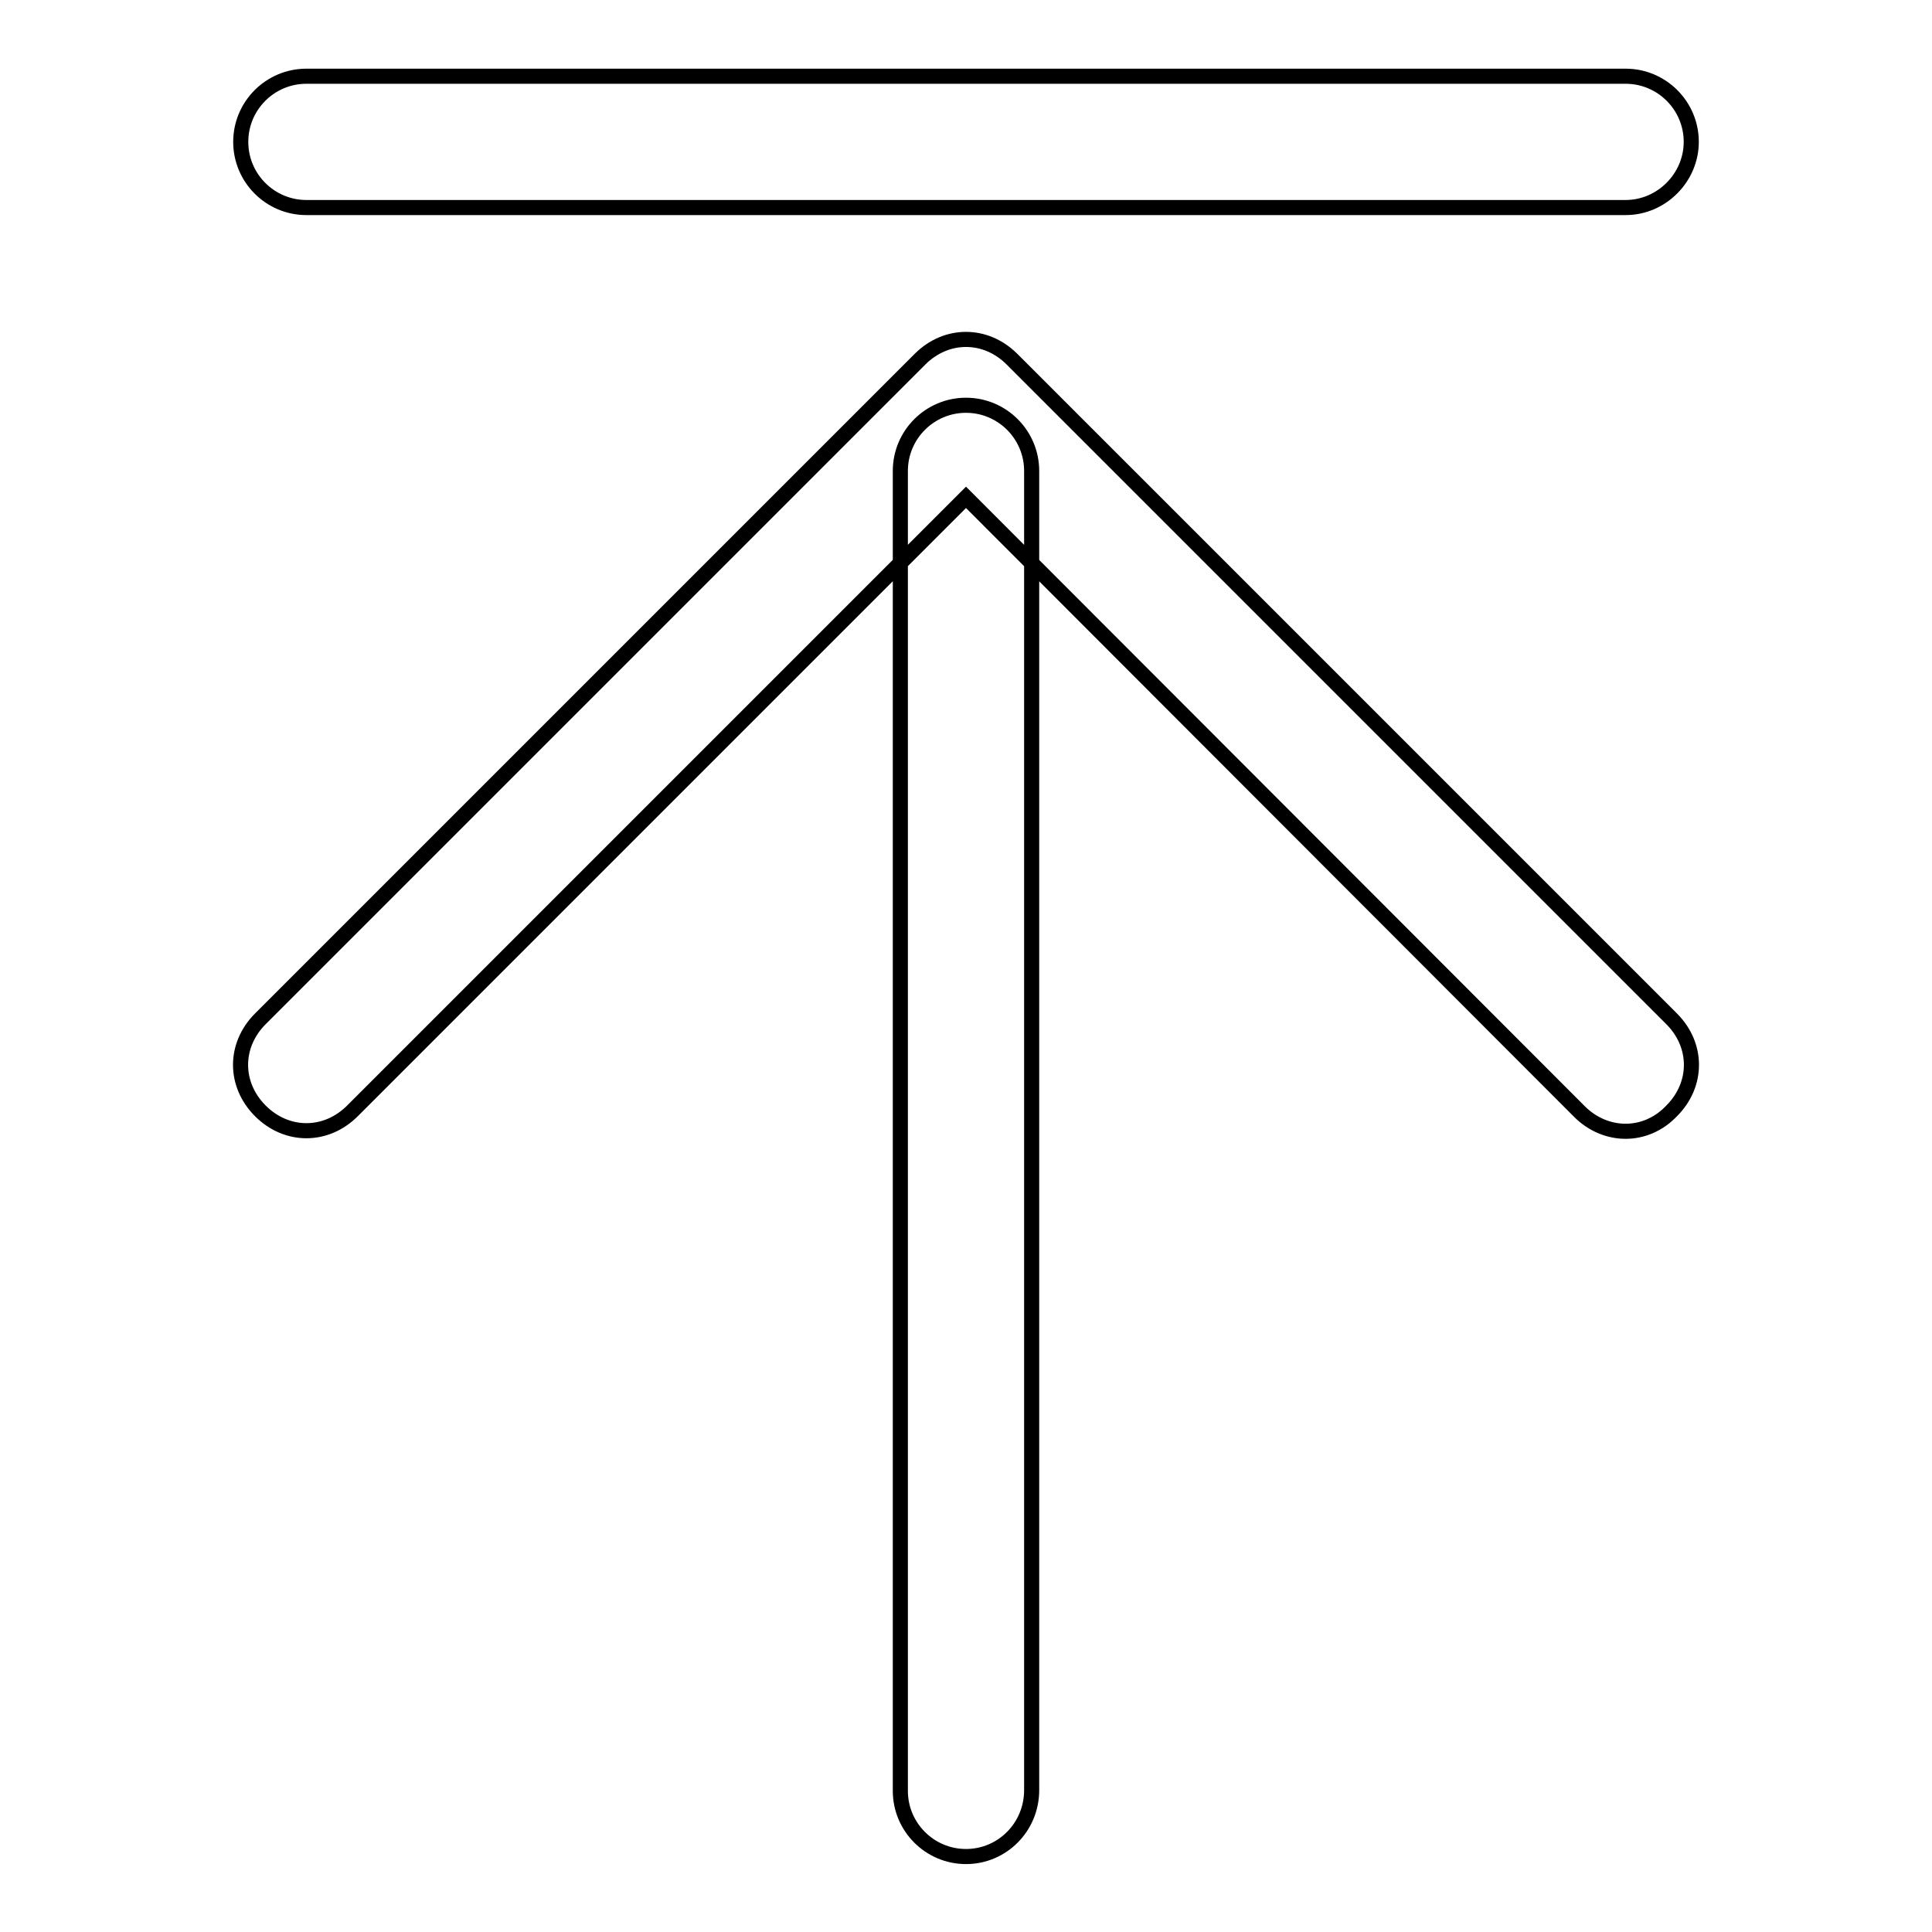 <?xml version="1.0" encoding="utf-8"?>
<!-- Svg Vector Icons : http://www.onlinewebfonts.com/icon -->
<!DOCTYPE svg PUBLIC "-//W3C//DTD SVG 1.1//EN" "http://www.w3.org/Graphics/SVG/1.1/DTD/svg11.dtd">
<svg version="1.1" xmlns="http://www.w3.org/2000/svg" xmlns:xlink="http://www.w3.org/1999/xlink" x="0px" y="0px" viewBox="0 0 256 256" enable-background="new 0 0 256 256" xml:space="preserve">
<g> <path stroke-width="2" fill-opacity="0" stroke="#000000"  d="M215.4,149.9c-2.2,0-4.4-0.9-6.1-2.6L128,65.9l-81.3,81.3c-3.5,3.5-8.7,3.5-12.2,0c-3.5-3.5-3.5-8.7,0-12.2 l87.4-87.4c3.5-3.5,8.7-3.5,12.2,0l87.4,87.4c3.5,3.5,3.5,8.7,0,12.2C219.8,149,217.6,149.9,215.4,149.9L215.4,149.9z M128,246 c-4.8,0-8.7-3.9-8.7-8.7V62.4c0-4.8,3.9-8.7,8.7-8.7s8.7,3.9,8.7,8.7v174.8C136.7,242.1,132.8,246,128,246z M215.4,27.5H40.6 c-4.8,0-8.7-3.9-8.7-8.7c0-4.8,3.9-8.7,8.7-8.7h174.8c4.8,0,8.7,3.9,8.7,8.7C224.1,23.5,220.2,27.5,215.4,27.5z"/></g>
</svg>